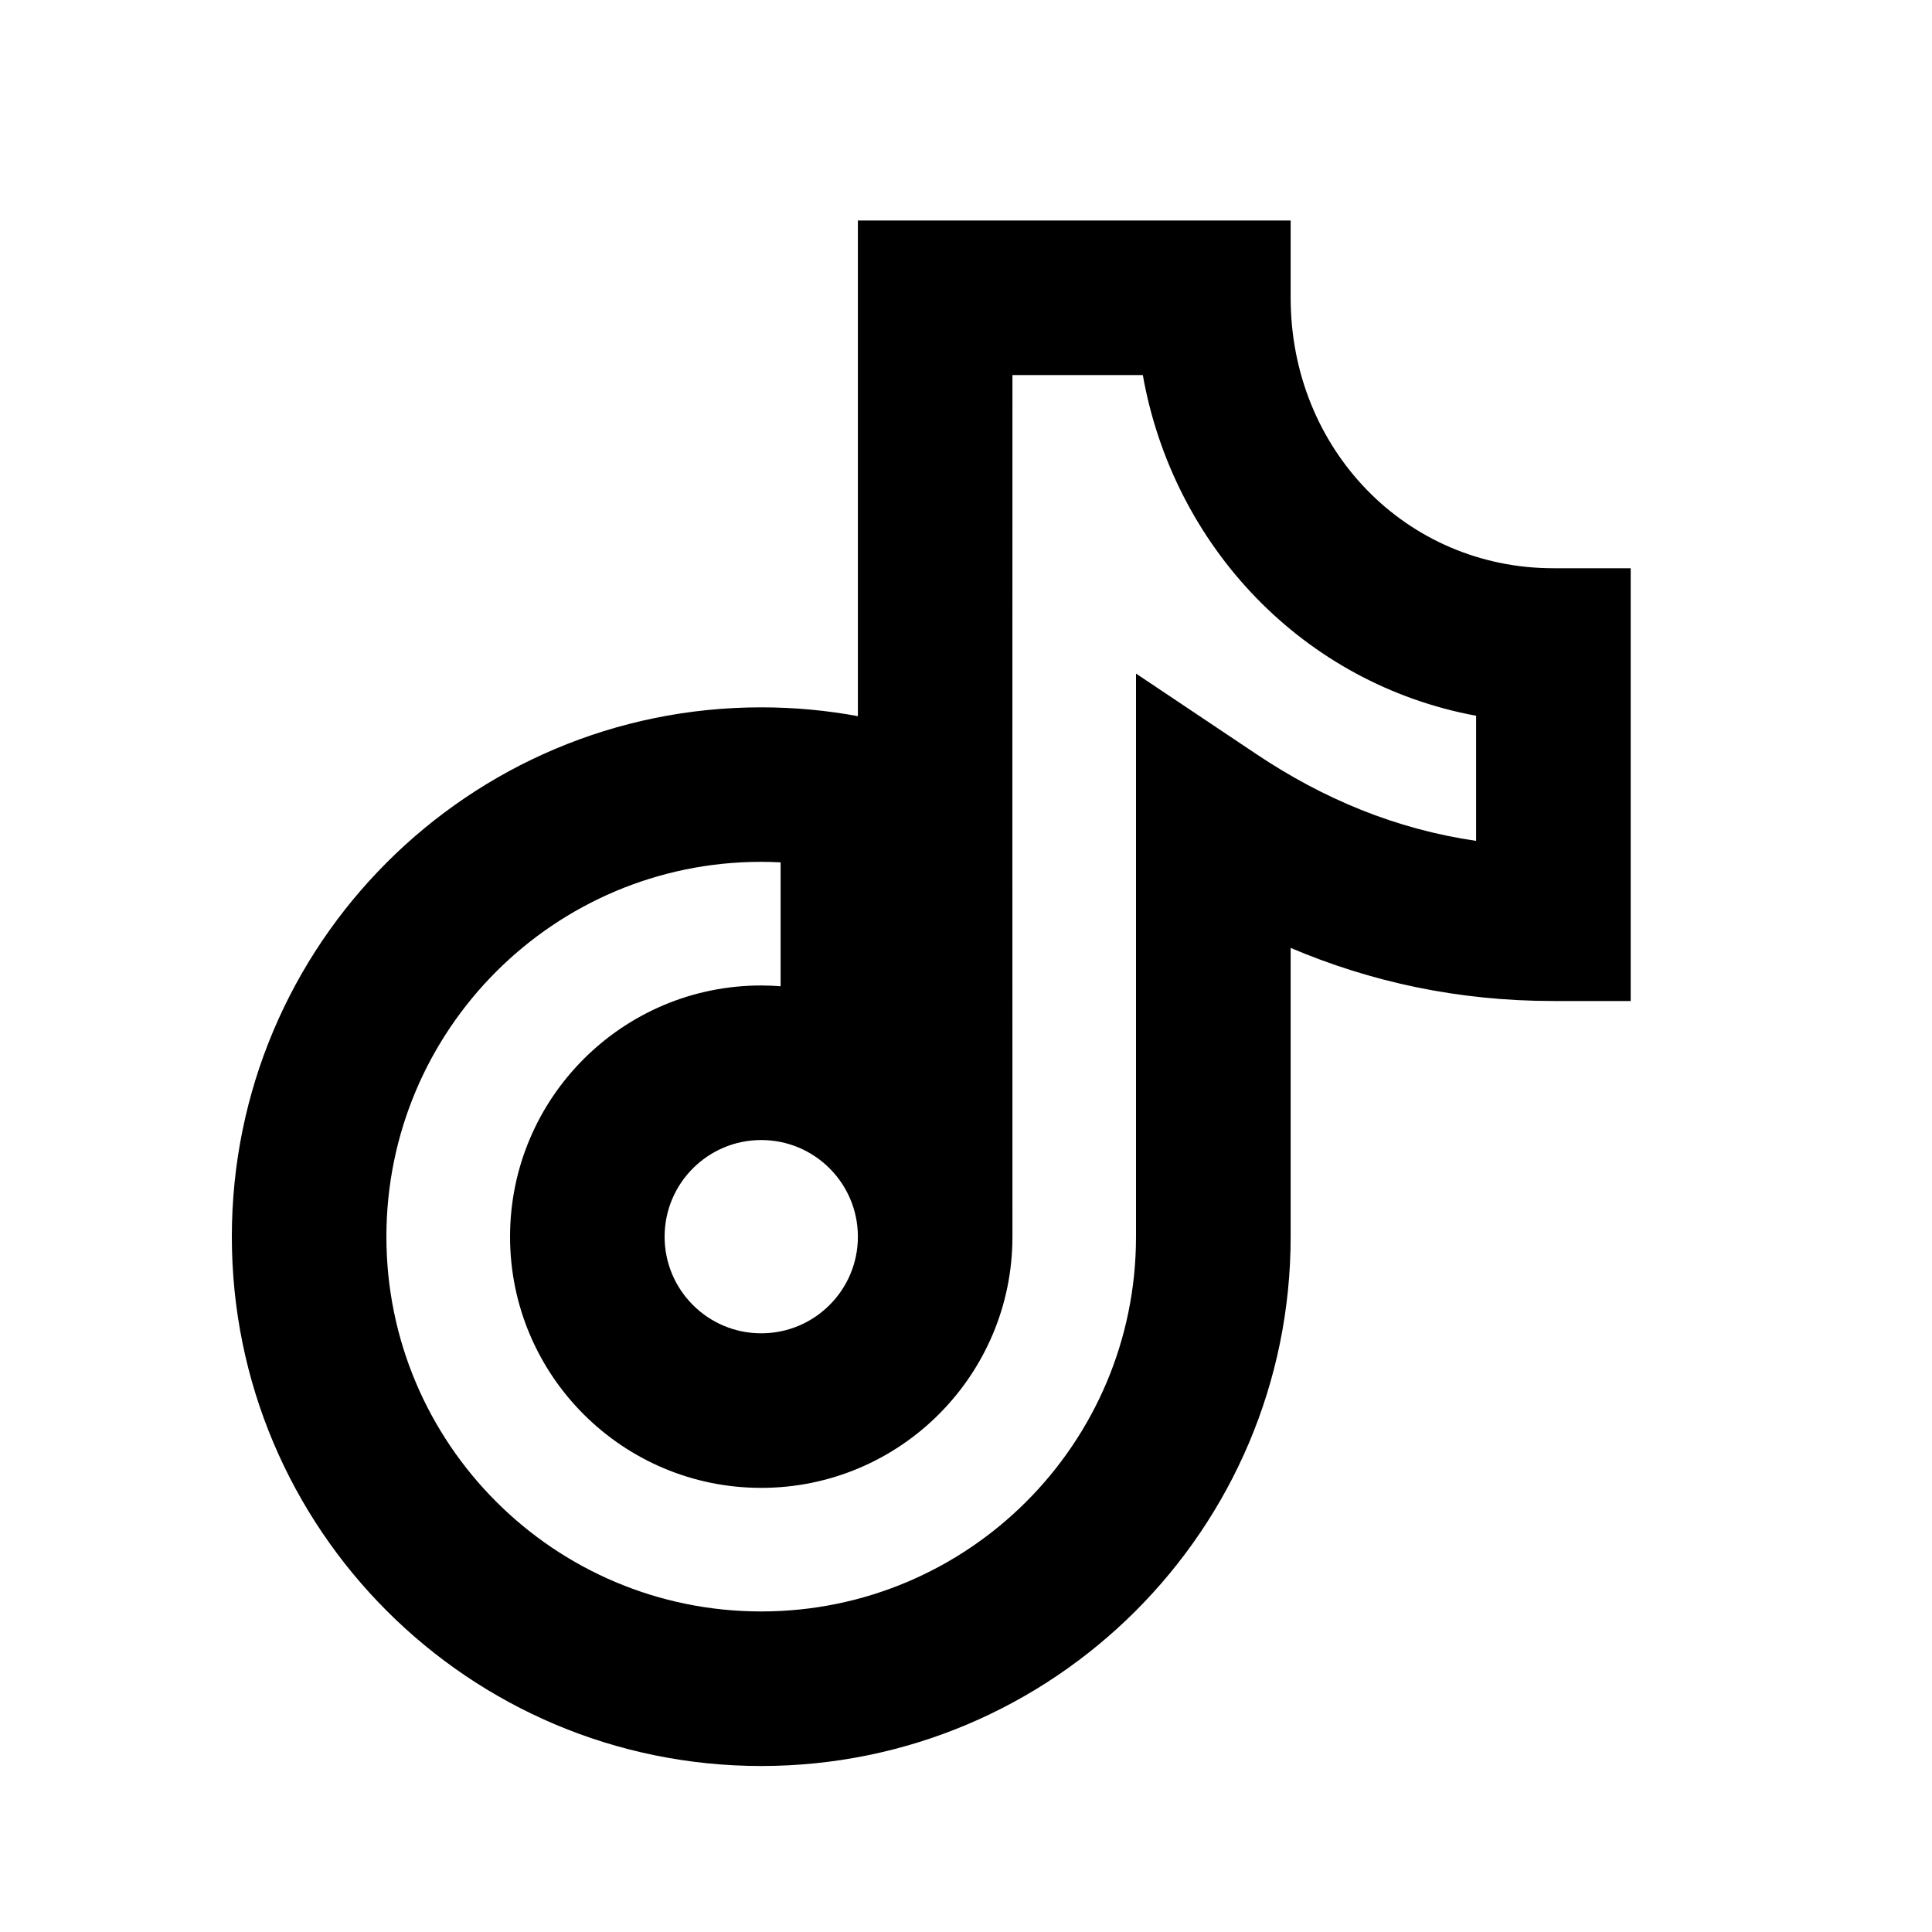 <svg xmlns="http://www.w3.org/2000/svg" width="25" height="25" viewBox="0 0 25 25" fill="none">
  <path d="M11.101 2.853V9.267C10.695 9.192 10.277 9.153 9.85 9.153C6.067 9.153 3 12.219 3 16.003C3 19.786 6.067 22.852 9.85 22.852C13.634 22.852 16.701 19.786 16.701 16.003V12.266C17.737 12.706 18.866 12.953 20.101 12.953H21.101V7.353H20.101C18.197 7.353 16.701 5.815 16.701 3.853V2.853H11.101ZM13.101 4.853H14.788C15.182 7.073 16.867 8.849 19.101 9.262V10.881C18.062 10.729 17.125 10.339 16.257 9.758L14.7 8.716V16.003C14.7 18.681 12.529 20.852 9.85 20.852C7.172 20.852 5 18.681 5 16.003C5 13.324 7.172 11.152 9.85 11.152C9.934 11.152 10.018 11.155 10.101 11.159V12.762C10.018 12.756 9.935 12.752 9.85 12.752C8.056 12.752 6.6 14.208 6.6 16.003C6.6 17.797 8.056 19.253 9.85 19.253C11.645 19.253 13.101 17.797 13.101 16.003C13.101 12.286 13.099 8.569 13.101 4.853ZM8.6 16.003C8.6 15.312 9.16 14.752 9.85 14.752C10.541 14.752 11.101 15.312 11.101 16.003C11.101 16.693 10.541 17.253 9.85 17.253C9.16 17.253 8.6 16.693 8.6 16.003Z" fill="black"/>
</svg>